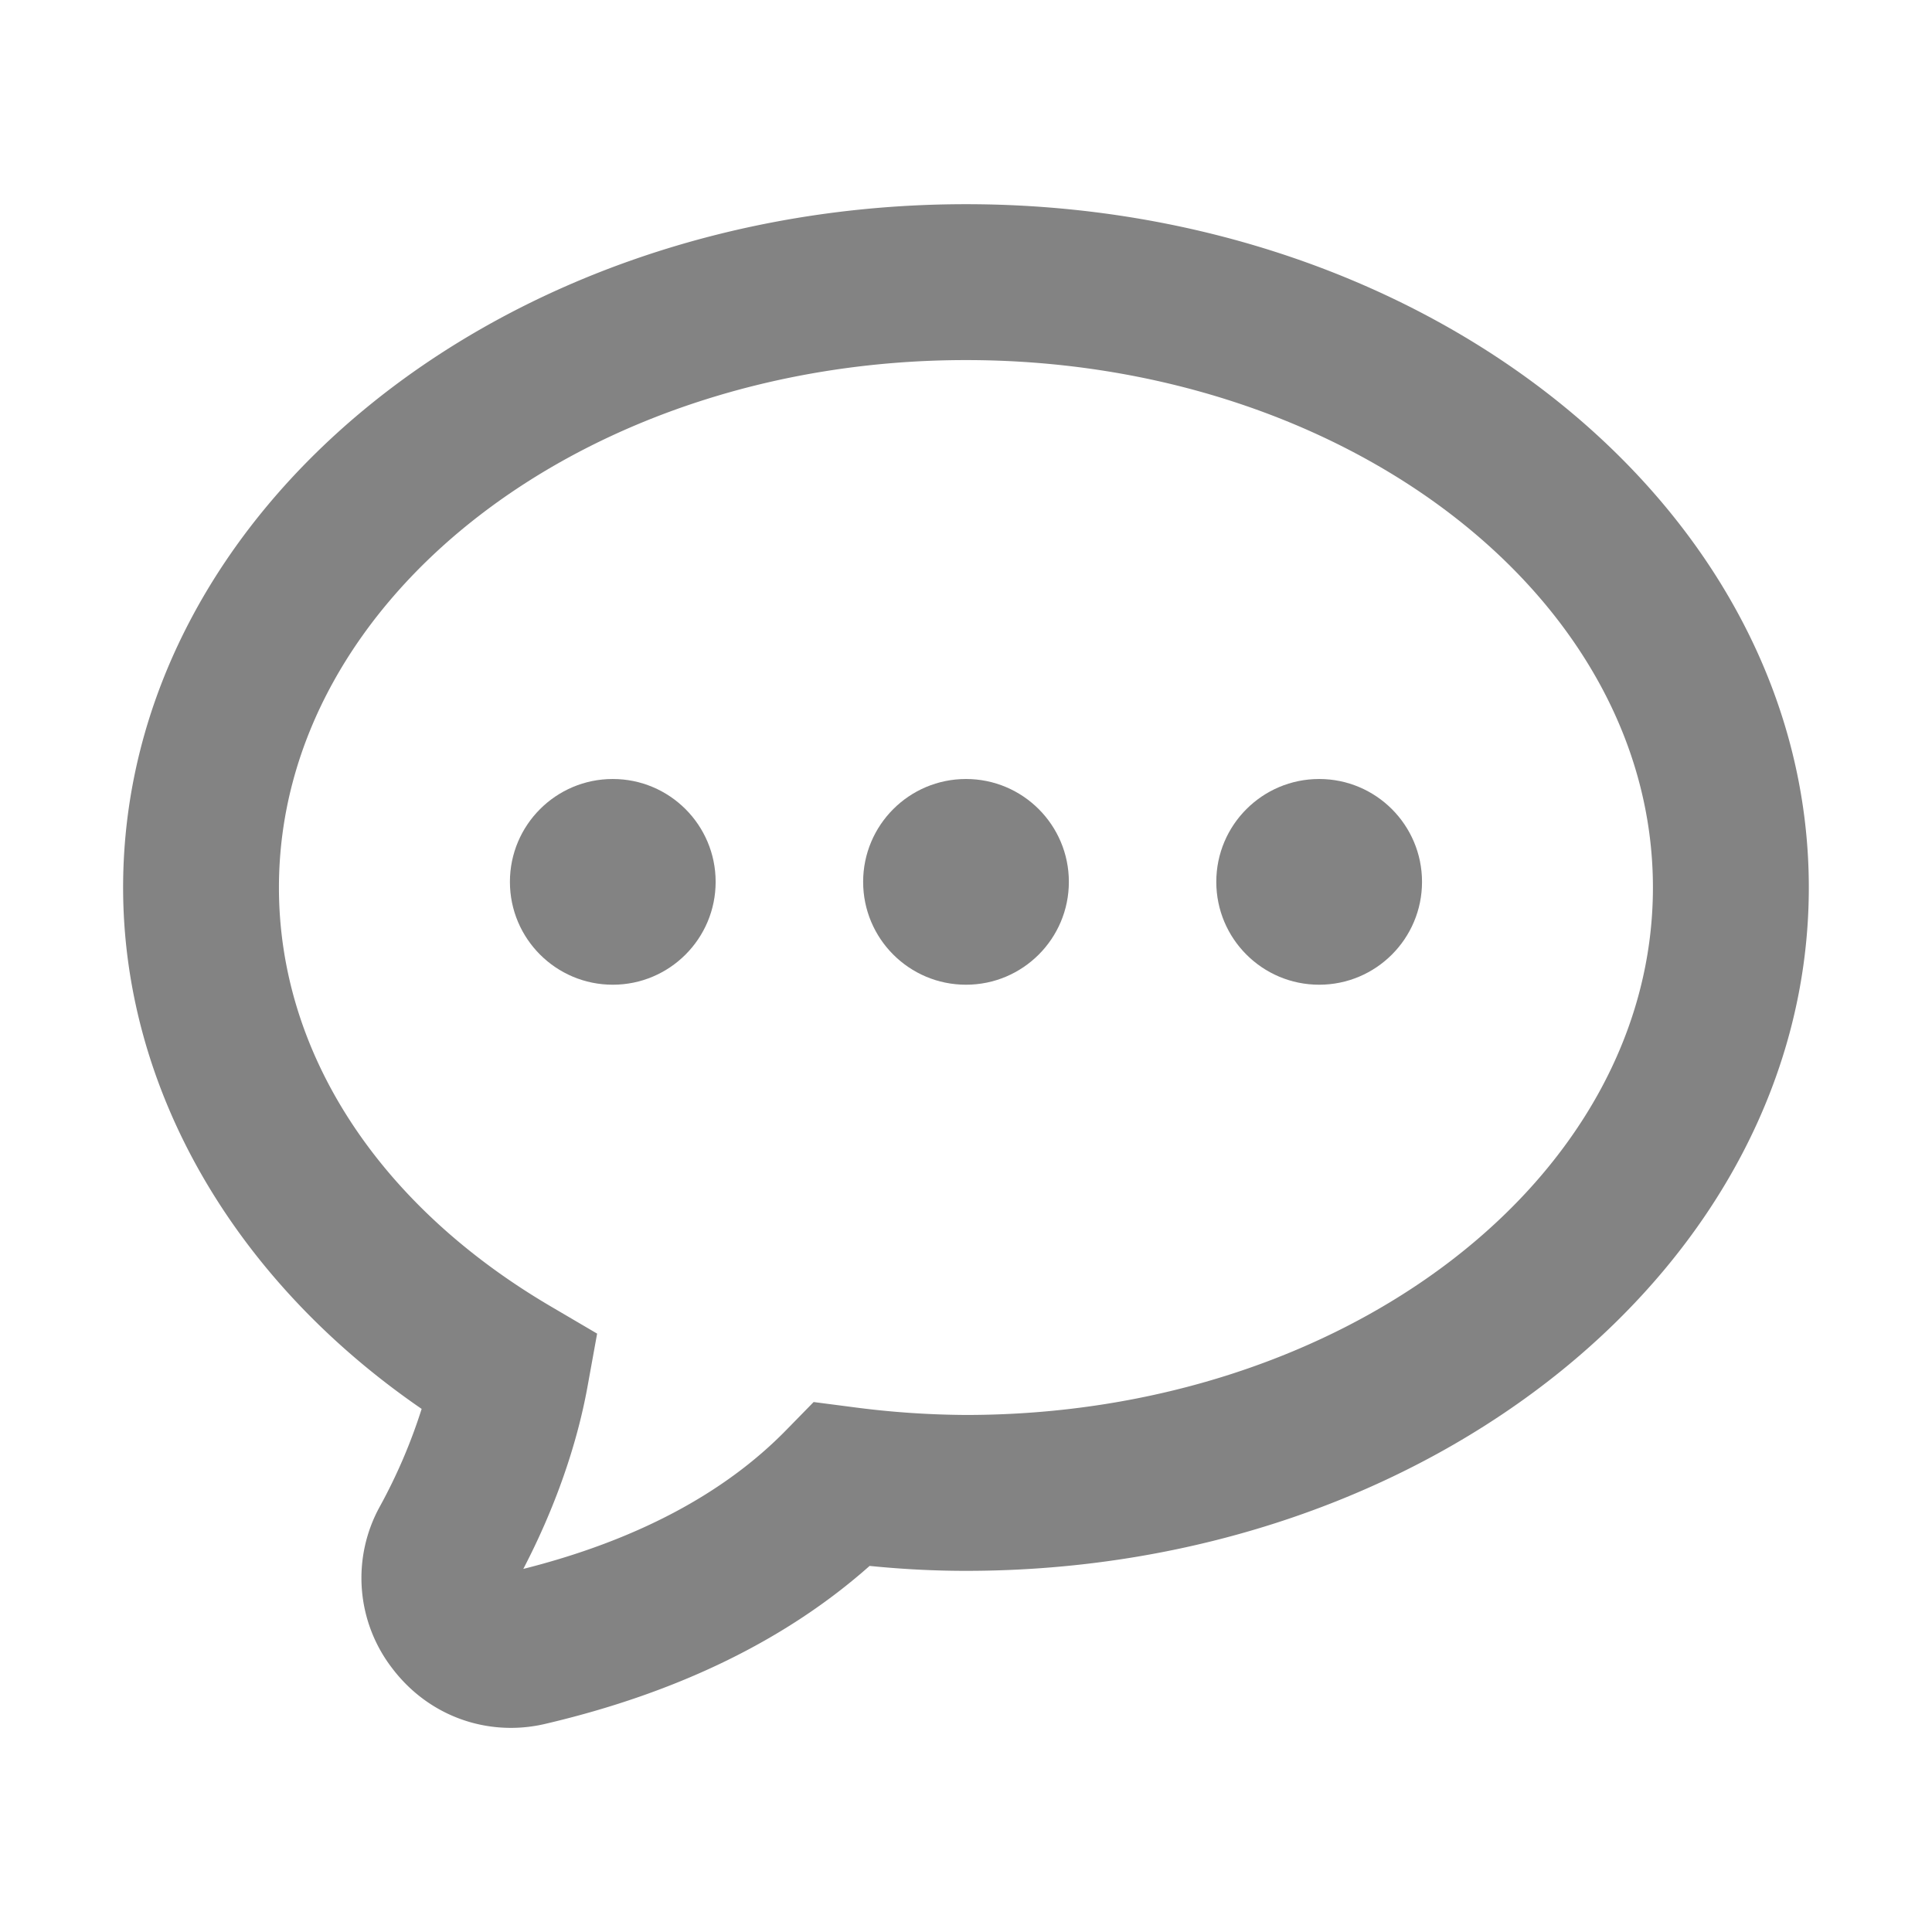 <svg xmlns="http://www.w3.org/2000/svg" width="29" height="29" fill="#838383" xmlns:v="https://vecta.io/nano"><path d="M7.67 25.936c-.692 0-1.344-.318-1.78-.891a2.22 2.22 0 0 1-.185-2.438 8.18 8.18 0 0 0 .624-1.459c-2.822-1.938-4.481-4.809-4.481-7.826 0-5.656 5.676-10.257 12.652-10.257s12.651 4.601 12.651 10.257S21.475 23.579 14.5 23.579c-.46 0-.938-.023-1.447-.074-1.247 1.107-2.875 1.902-4.852 2.367a2.25 2.25 0 0 1-.531.064zM14.5 5.405c-5.687 0-10.313 3.552-10.313 7.917 0 2.47 1.484 4.76 4.071 6.282l.705.414-.146.805c-.163.891-.494 1.828-.962 2.727 1.682-.424 3.011-1.125 3.95-2.088l.408-.417.578.075a13.41 13.41 0 0 0 1.708.119c5.686 0 10.312-3.551 10.312-7.917S20.186 5.405 14.5 5.405z"/><circle cx="9.198" cy="13.237" r="1.544"/><circle cx="14.5" cy="13.237" r="1.544"/><circle cx="19.801" cy="13.237" r="1.544"/></svg>